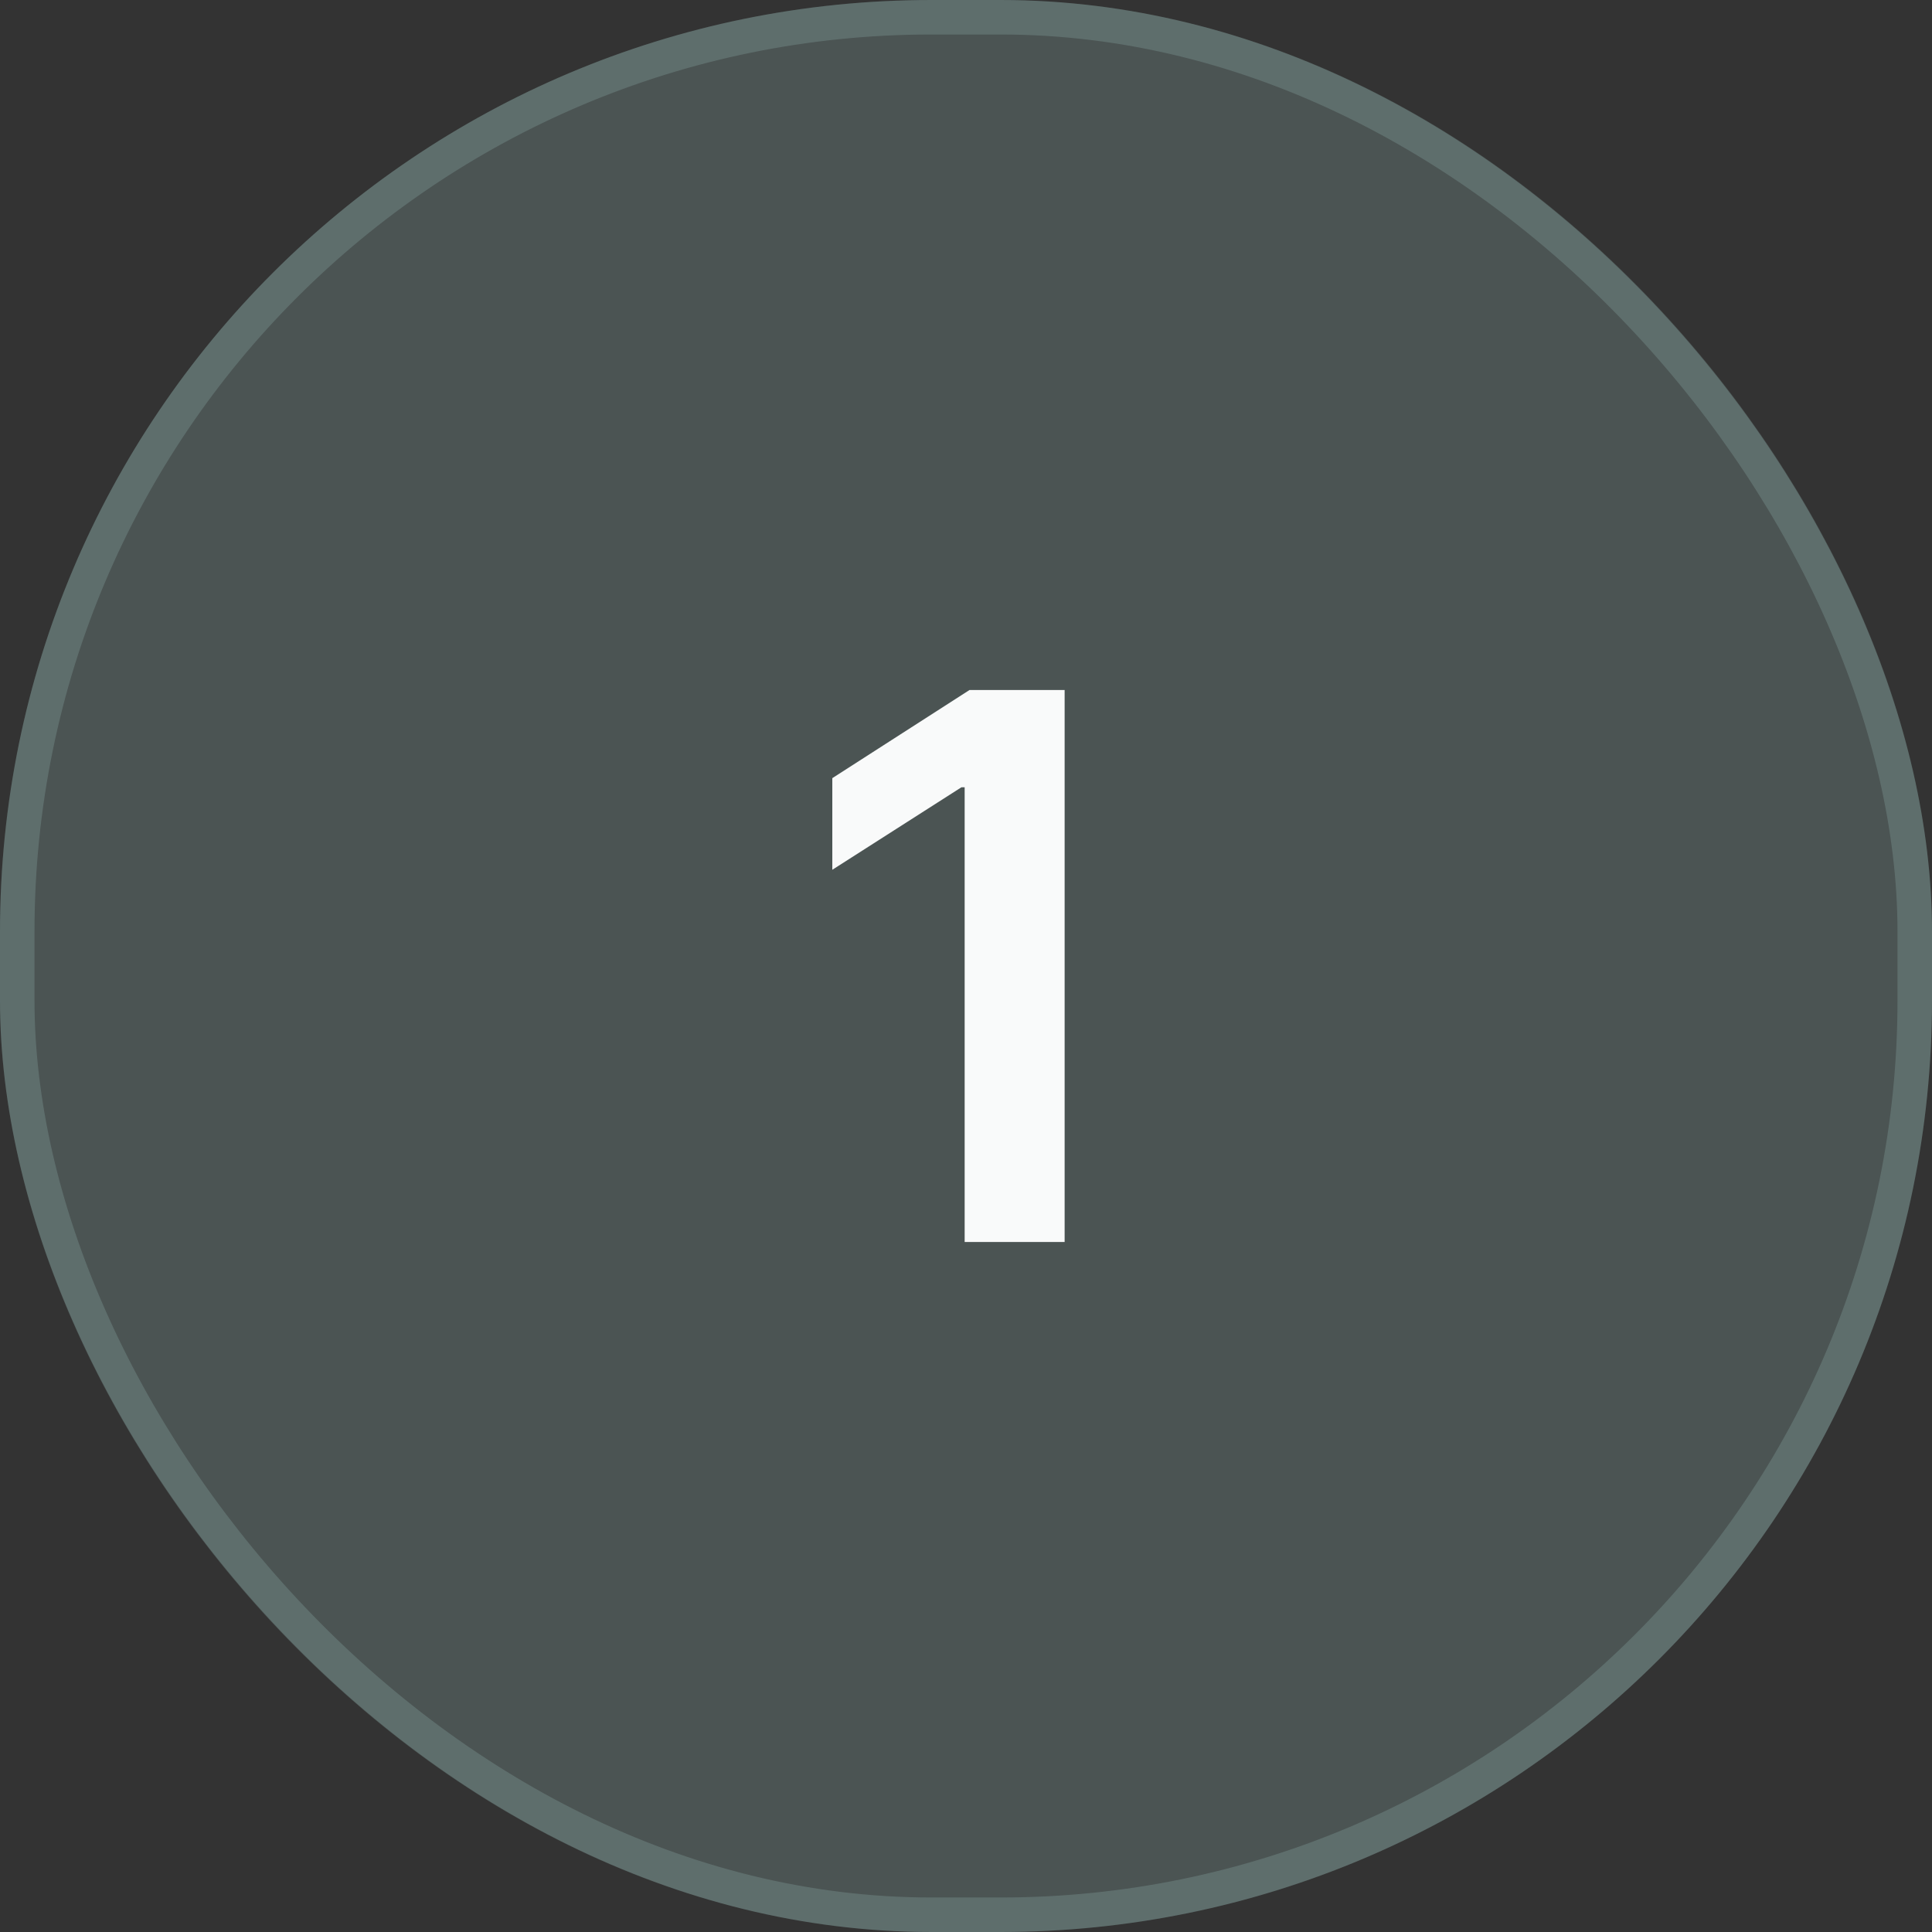 <svg width="56" height="56" viewBox="0 0 56 56" fill="none" xmlns="http://www.w3.org/2000/svg">
<rect x="0" y="0" width="56" height="56" fill="#333333" stroke="none"/>
<rect width="56" height="56" rx="27" fill="#ACD7D2" fill-opacity="0.2"/>
<rect x="0.5" y="0.5" width="55" height="55" rx="26.5" stroke="#ACD7D2" stroke-opacity="0.2"/>
<path d="M30.859 20V36H27.961V22.82H27.867L24.125 25.211V22.555L28.102 20H30.859Z" fill="#F9FAFA"/>
</svg>
